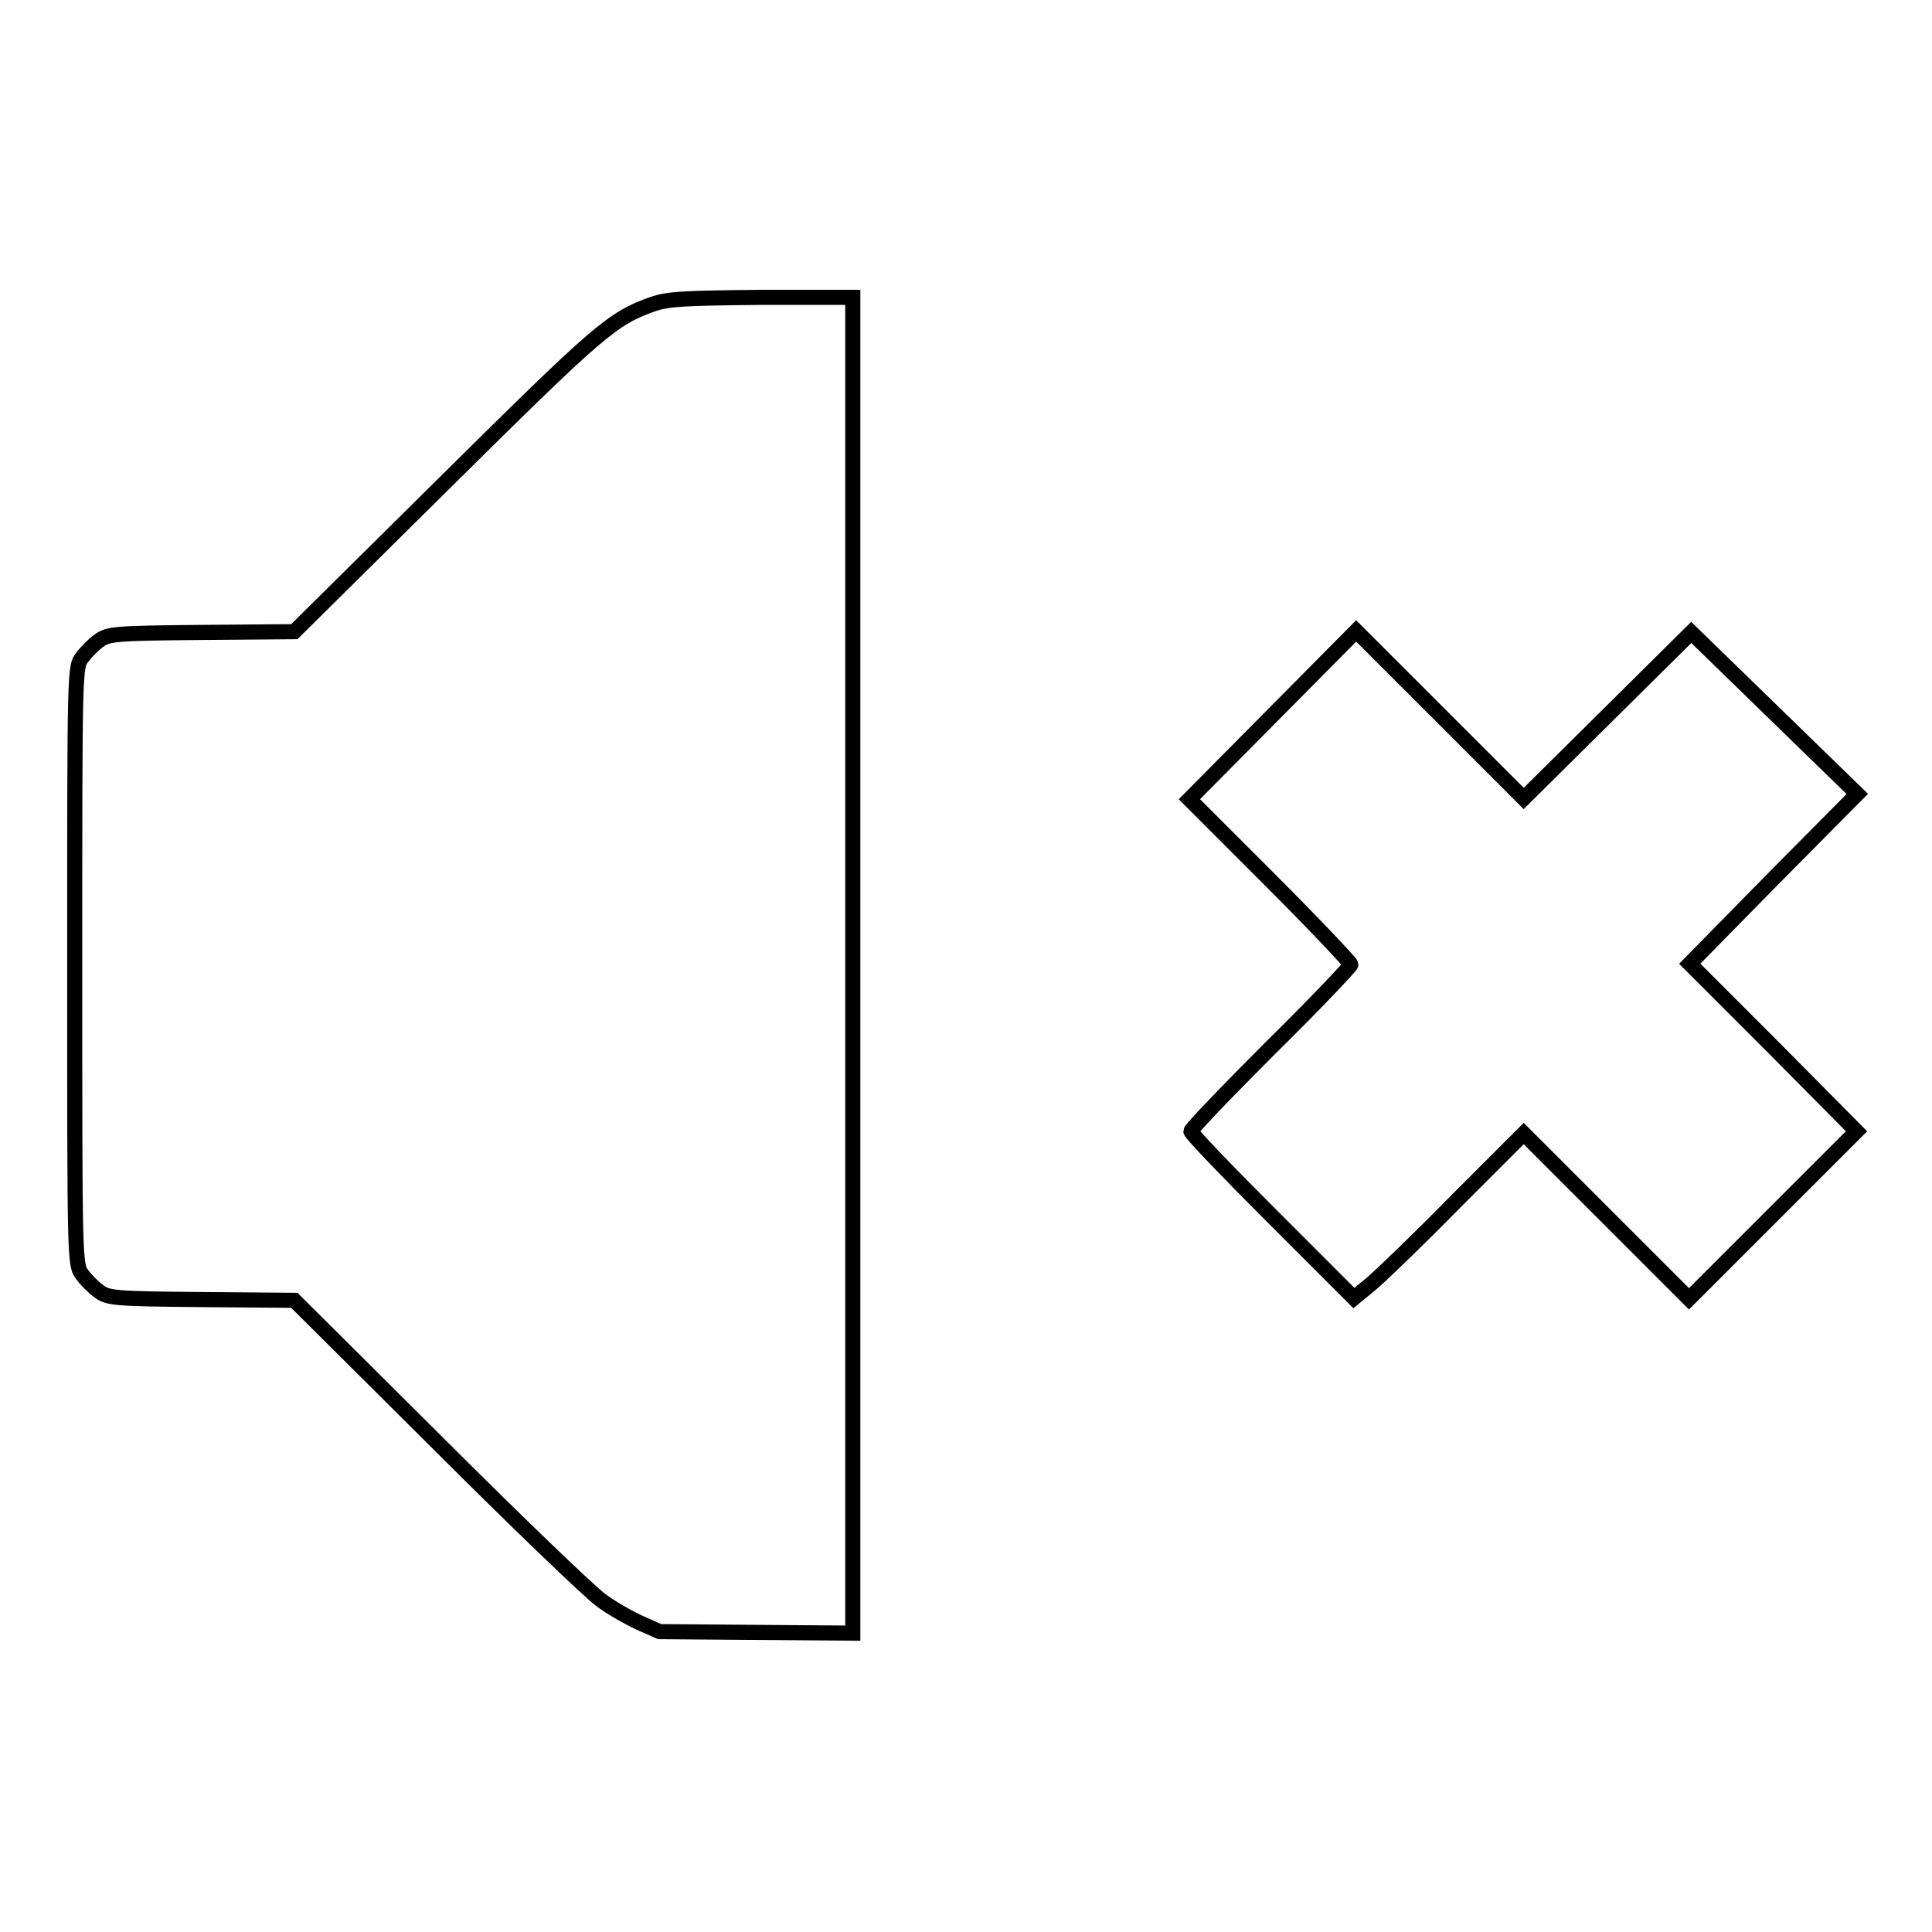 <?xml version="1.0" encoding="utf-8"?>
<!-- Svg Vector Icons : http://www.onlinewebfonts.com/icon -->
<!DOCTYPE svg PUBLIC "-//W3C//DTD SVG 1.1//EN" "http://www.w3.org/Graphics/SVG/1.1/DTD/svg11.dtd">
<svg version="1.1" xmlns="http://www.w3.org/2000/svg" xmlns:xlink="http://www.w3.org/1999/xlink" x="0px" y="0px" viewBox="0 0 256 256" enable-background="new 0 0 256 256" xml:space="preserve">
<g><g><g><path stroke-width="2" fill-opacity="0" stroke="#000000"  d="M86.5,40.3c-5.4,1.9-7.2,3.5-27.6,23.7L39,83.7l-12.3,0.1c-11.6,0.1-12.4,0.2-13.6,1.1c-0.7,0.5-1.7,1.5-2.2,2.2c-1,1.2-1,1.6-1,40.9c0,39.3,0,39.6,1,40.9c0.5,0.7,1.5,1.7,2.2,2.2c1.2,0.9,2,1,13.6,1.1l12.3,0.1l19.1,19c10.5,10.5,20.2,19.8,21.5,20.7c1.3,1,3.6,2.3,5.1,3l2.7,1.2l12.8,0.1l12.8,0.1V128V39.4H101C90.6,39.5,88.5,39.6,86.5,40.3z"/><path stroke-width="2" fill-opacity="0" stroke="#000000"  d="M168.6,94.8l-11,11.1l10.7,10.7c5.9,5.9,10.7,11,10.7,11.2s-4.7,5.2-10.6,11c-5.8,5.8-10.6,10.8-10.6,11.1s4.8,5.3,10.8,11.3l10.8,10.8l2.3-1.9c1.2-1,6.3-5.9,11.2-10.9l9-9l10.9,10.9l11,11l11.1-11.1l11.1-11.1l-11-11.1l-11.1-11.1l11.1-11.3l11.1-11.2l-11-10.7l-11-10.7l-11.1,11l-11.1,11l-11.1-11.1l-11.1-11.1L168.6,94.8z"/></g></g></g>
</svg>